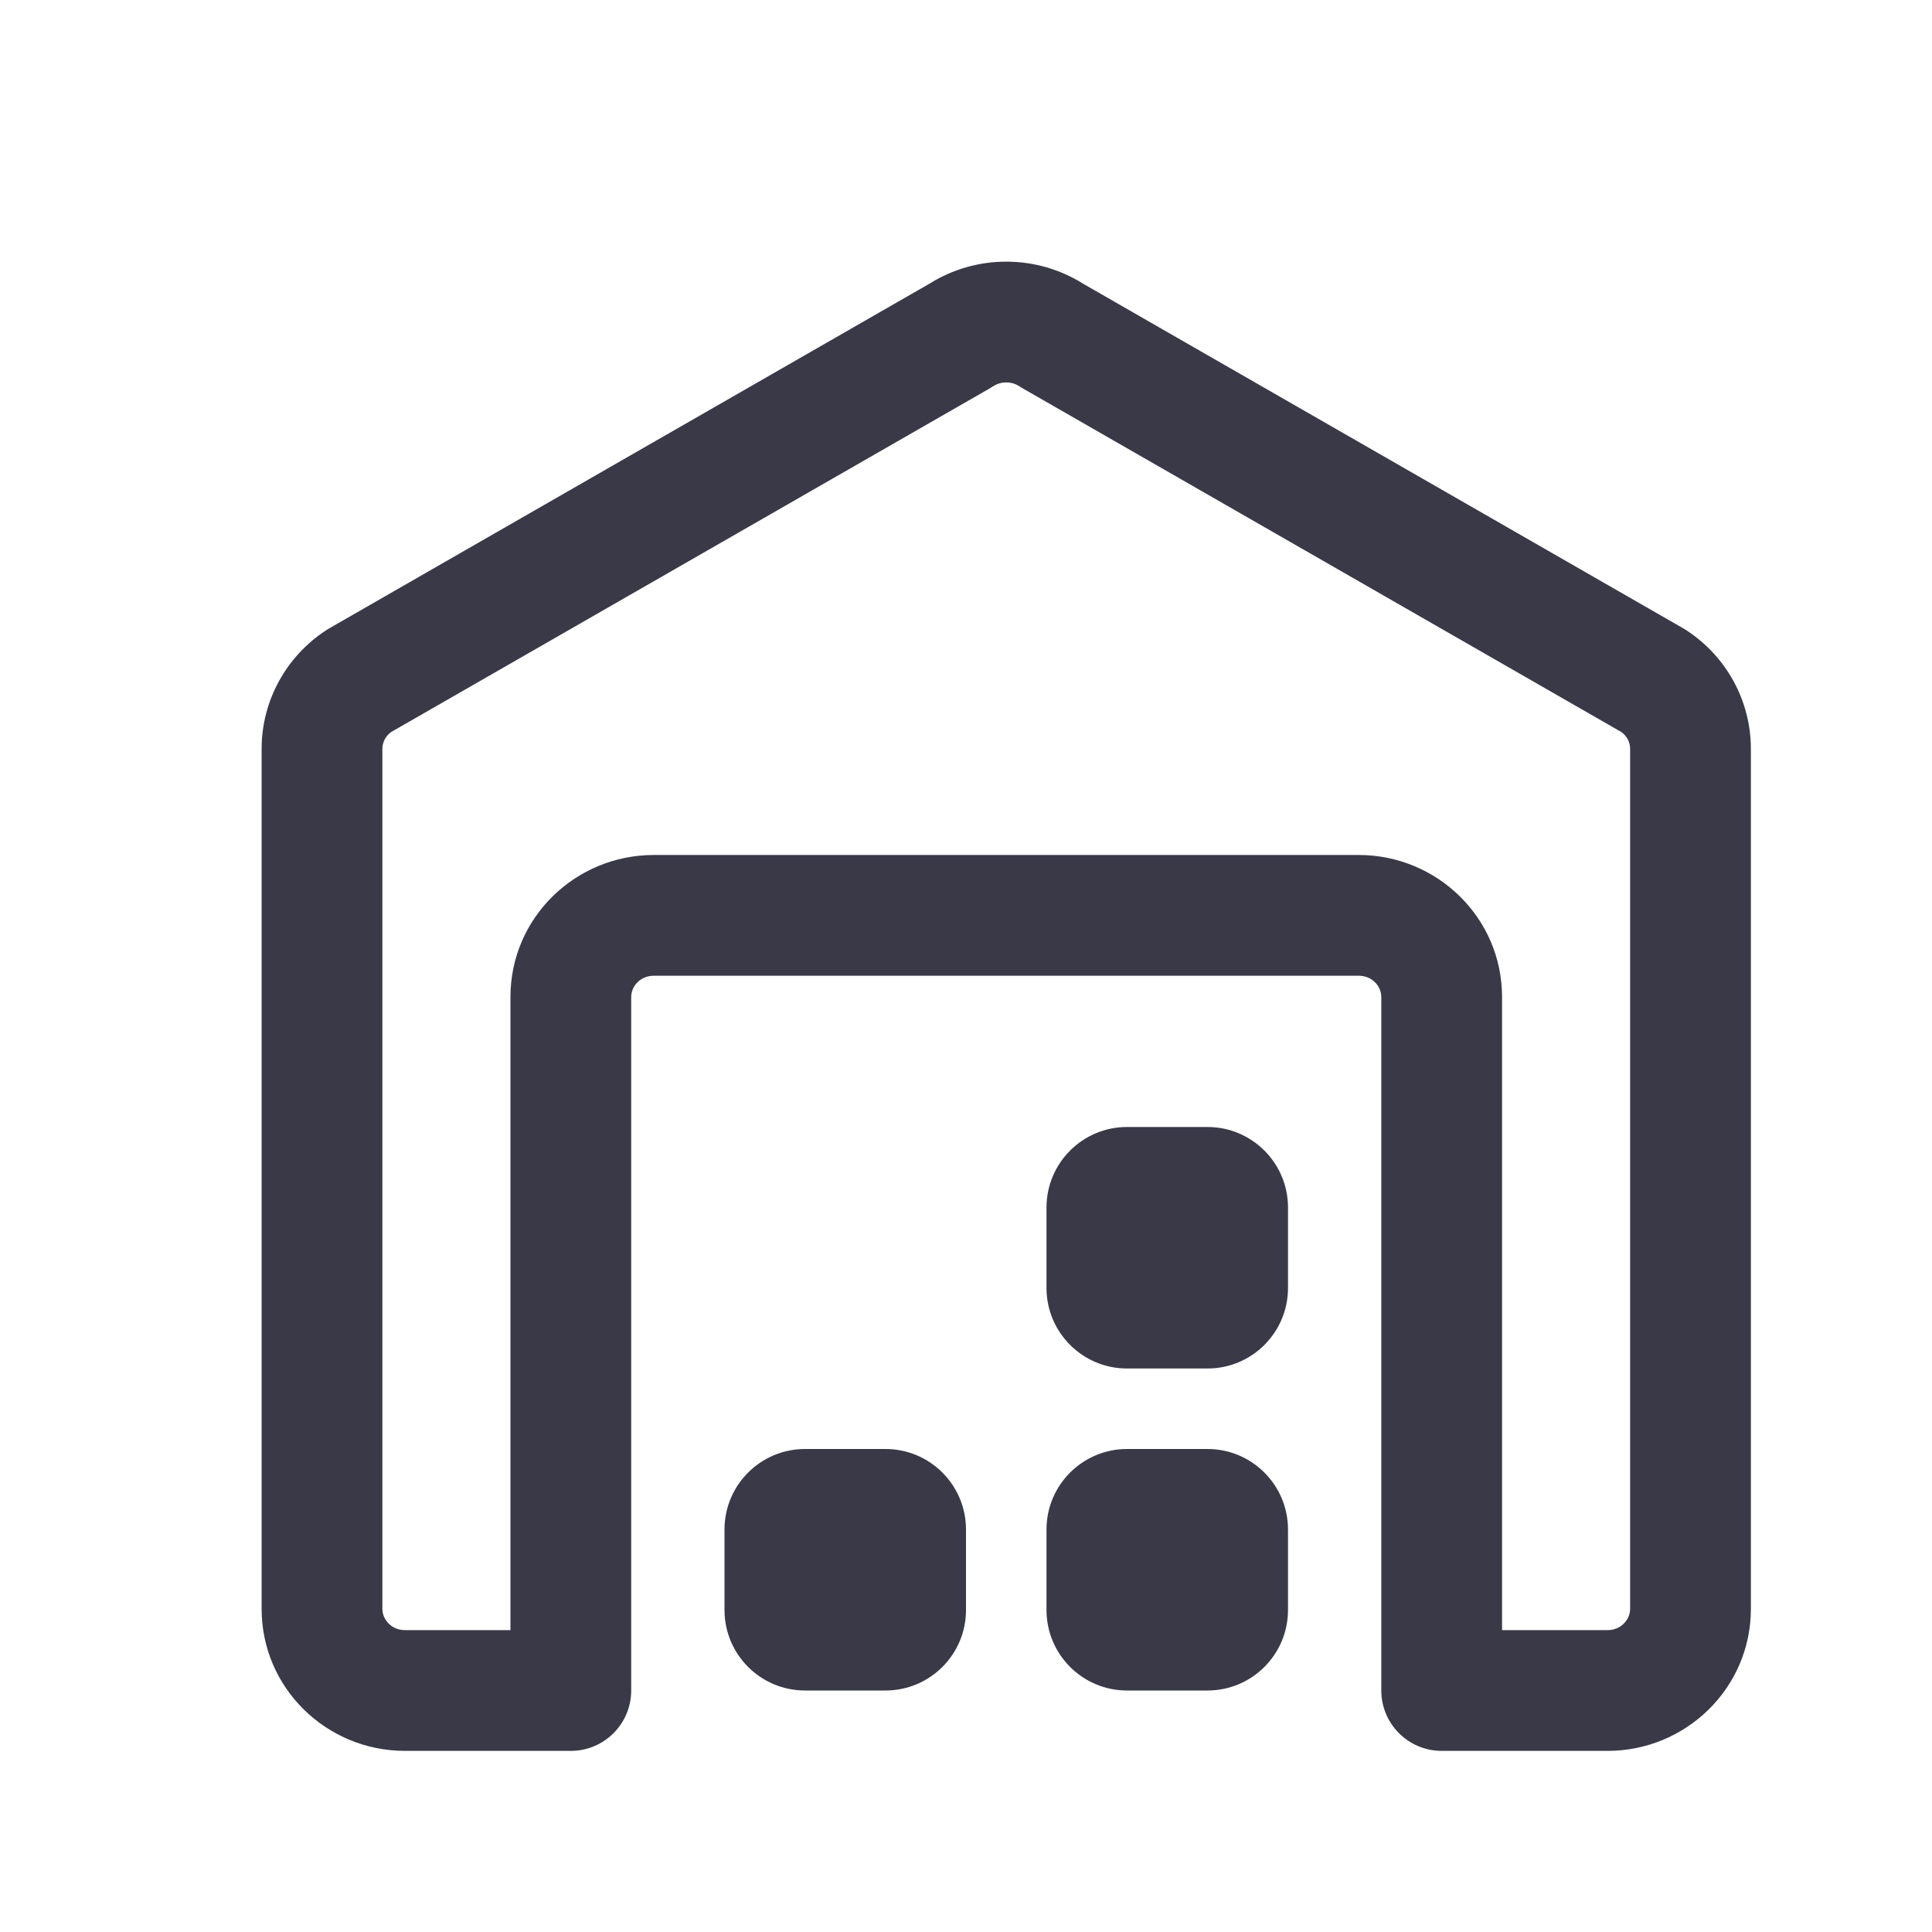 <svg width="24" height="24" viewBox="0 0 24 24" fill="none" xmlns="http://www.w3.org/2000/svg">
<path fill-rule="evenodd" clip-rule="evenodd" d="M12.659 4.796C12.563 4.735 12.437 4.735 12.341 4.796C12.33 4.803 12.319 4.81 12.308 4.817L4.86 9.093C4.788 9.144 4.75 9.223 4.75 9.302V19.986C4.75 20.12 4.864 20.25 5.03 20.25H6.341V12.385C6.341 11.399 7.15 10.621 8.121 10.621H16.879C17.85 10.621 18.659 11.399 18.659 12.385V20.25H19.97C20.136 20.25 20.25 20.12 20.25 19.986V9.302C20.25 9.223 20.212 9.144 20.14 9.093L12.692 4.817C12.681 4.81 12.67 4.803 12.659 4.796ZM13.454 3.524C12.872 3.159 12.128 3.159 11.546 3.524L4.091 7.805C4.08 7.811 4.069 7.818 4.058 7.825C3.557 8.149 3.25 8.703 3.25 9.302V19.986C3.25 20.972 4.059 21.75 5.03 21.75H7.091C7.505 21.75 7.841 21.414 7.841 21V12.385C7.841 12.251 7.955 12.121 8.121 12.121H16.879C17.045 12.121 17.159 12.251 17.159 12.385V21C17.159 21.414 17.495 21.75 17.909 21.75H19.97C20.941 21.75 21.75 20.972 21.75 19.986V9.302C21.75 8.703 21.443 8.149 20.942 7.825C20.931 7.818 20.92 7.811 20.909 7.805L13.454 3.524Z" fill="#393948"/>
<path d="M13 19C13 18.448 13.448 18 14 18H15C15.552 18 16 18.448 16 19V20C16 20.552 15.552 21 15 21H14C13.448 21 13 20.552 13 20V19Z" fill="#393948"/>
<path d="M9 19C9 18.448 9.448 18 10 18H11C11.552 18 12 18.448 12 19V20C12 20.552 11.552 21 11 21H10C9.448 21 9 20.552 9 20V19Z" fill="#393948"/>
<path d="M13 15C13 14.448 13.448 14 14 14H15C15.552 14 16 14.448 16 15V16C16 16.552 15.552 17 15 17H14C13.448 17 13 16.552 13 16V15Z" fill="#393948"/>
</svg>
